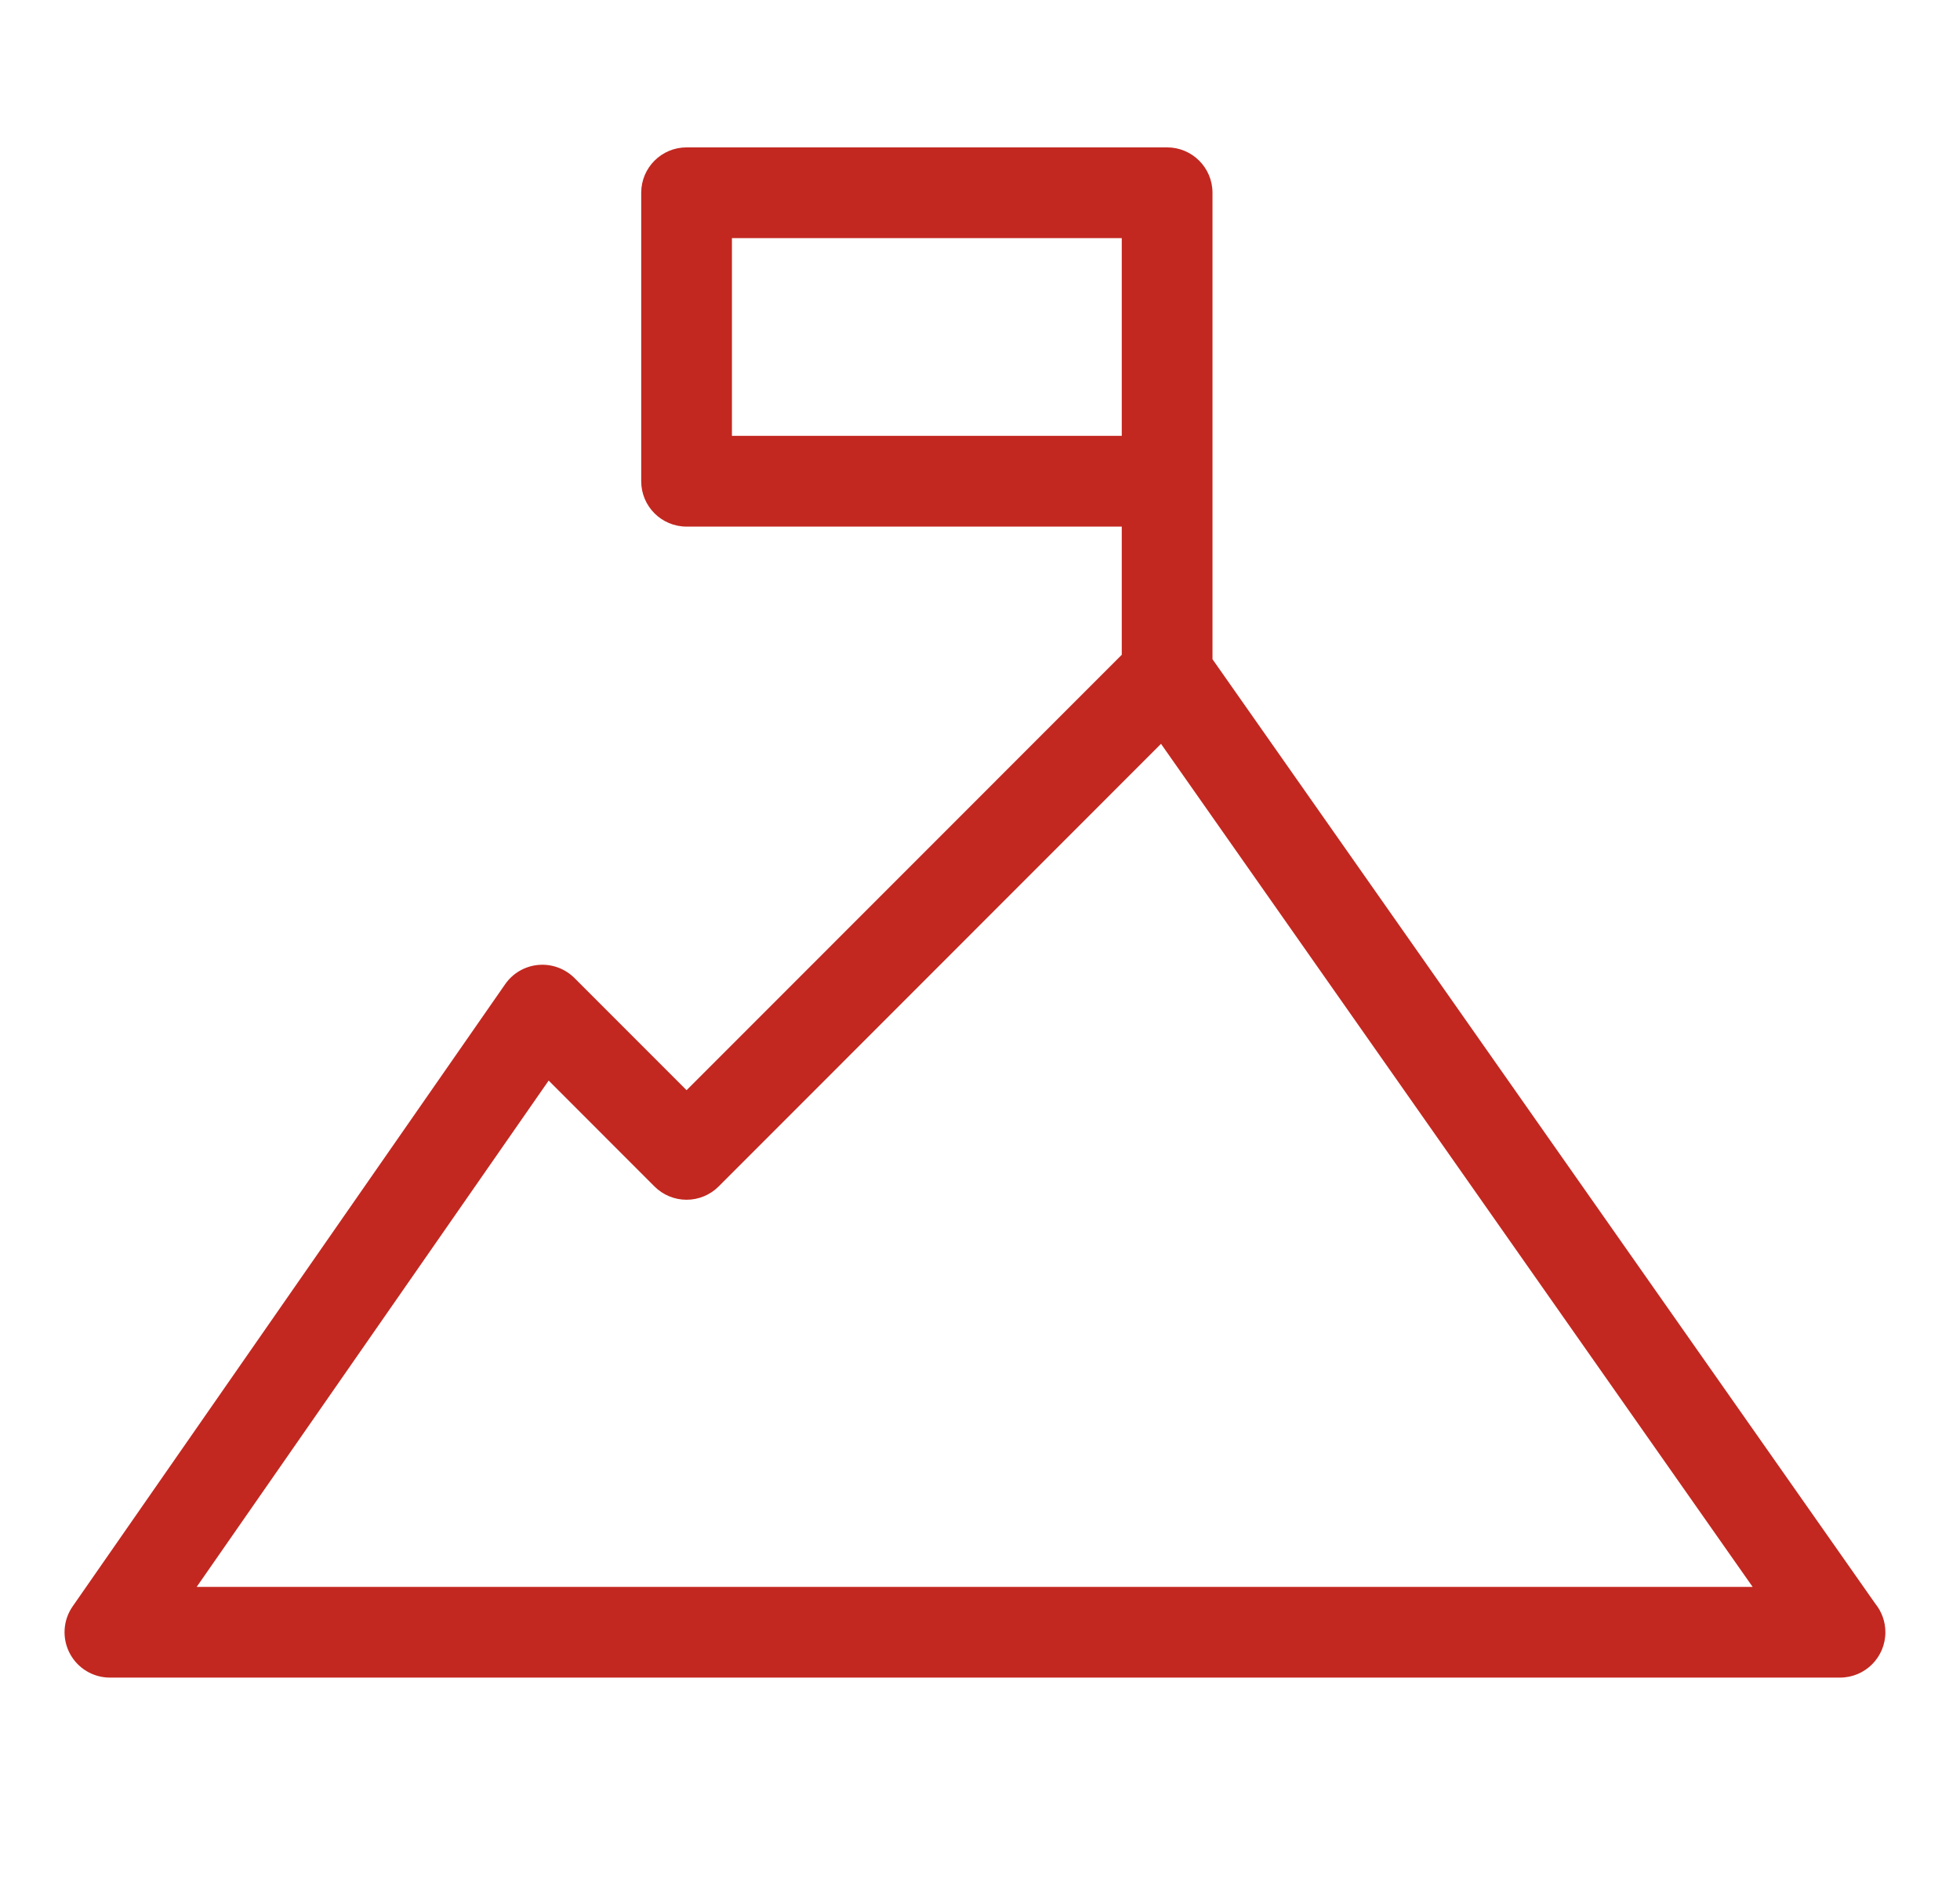 <?xml version="1.0" encoding="utf-8"?>
<!-- Generator: Adobe Illustrator 16.0.0, SVG Export Plug-In . SVG Version: 6.00 Build 0)  -->
<!DOCTYPE svg PUBLIC "-//W3C//DTD SVG 1.1//EN" "http://www.w3.org/Graphics/SVG/1.1/DTD/svg11.dtd">
<svg version="1.1" id="Layer_1" xmlns="http://www.w3.org/2000/svg" xmlns:xlink="http://www.w3.org/1999/xlink" x="0px" y="0px"
	 width="292.333px" height="280.667px" viewBox="0 0 292.333 280.667" enable-background="new 0 0 292.333 280.667"
	 xml:space="preserve">
<rect x="109.167" y="35.509" fill="none" width="58.144" height="29.485"/>
<path fill="none" d="M102.402,178.904c-1.796,0-3.52-0.714-4.788-1.982l-15.781-15.791l-52.496,75.502h232.068l-88.24-125.715
	l-65.978,66.004C105.918,178.19,104.195,178.904,102.402,178.904z"/>
<path fill="#C22820" d="M95.636,28.744V71.76c0,3.739,3.026,6.766,6.766,6.766h64.909v19.112l-64.909,64.93l-16.72-16.726
	c-1.415-1.418-3.4-2.131-5.382-1.955c-2,0.177-3.815,1.229-4.956,2.877l-64.506,92.771c-1.44,2.065-1.608,4.762-0.44,6.995
	c1.167,2.232,3.475,3.629,5.994,3.629H274.42c0.009,0.005,0.013,0.005,0.018,0c3.739,0,6.766-3.026,6.766-6.766
	c0-1.607-0.56-3.083-1.498-4.246L180.842,98.302V28.744c0-3.736-3.03-6.766-6.766-6.766h-71.675
	C98.663,21.978,95.636,25.008,95.636,28.744z M261.405,236.633H29.336l52.496-75.502l15.781,15.791
	c1.269,1.269,2.992,1.982,4.788,1.982c1.793,0,3.516-0.714,4.785-1.982l65.978-66.004L261.405,236.633z M109.167,35.509h58.144
	v29.485h-58.144V35.509z"/>
</svg>
